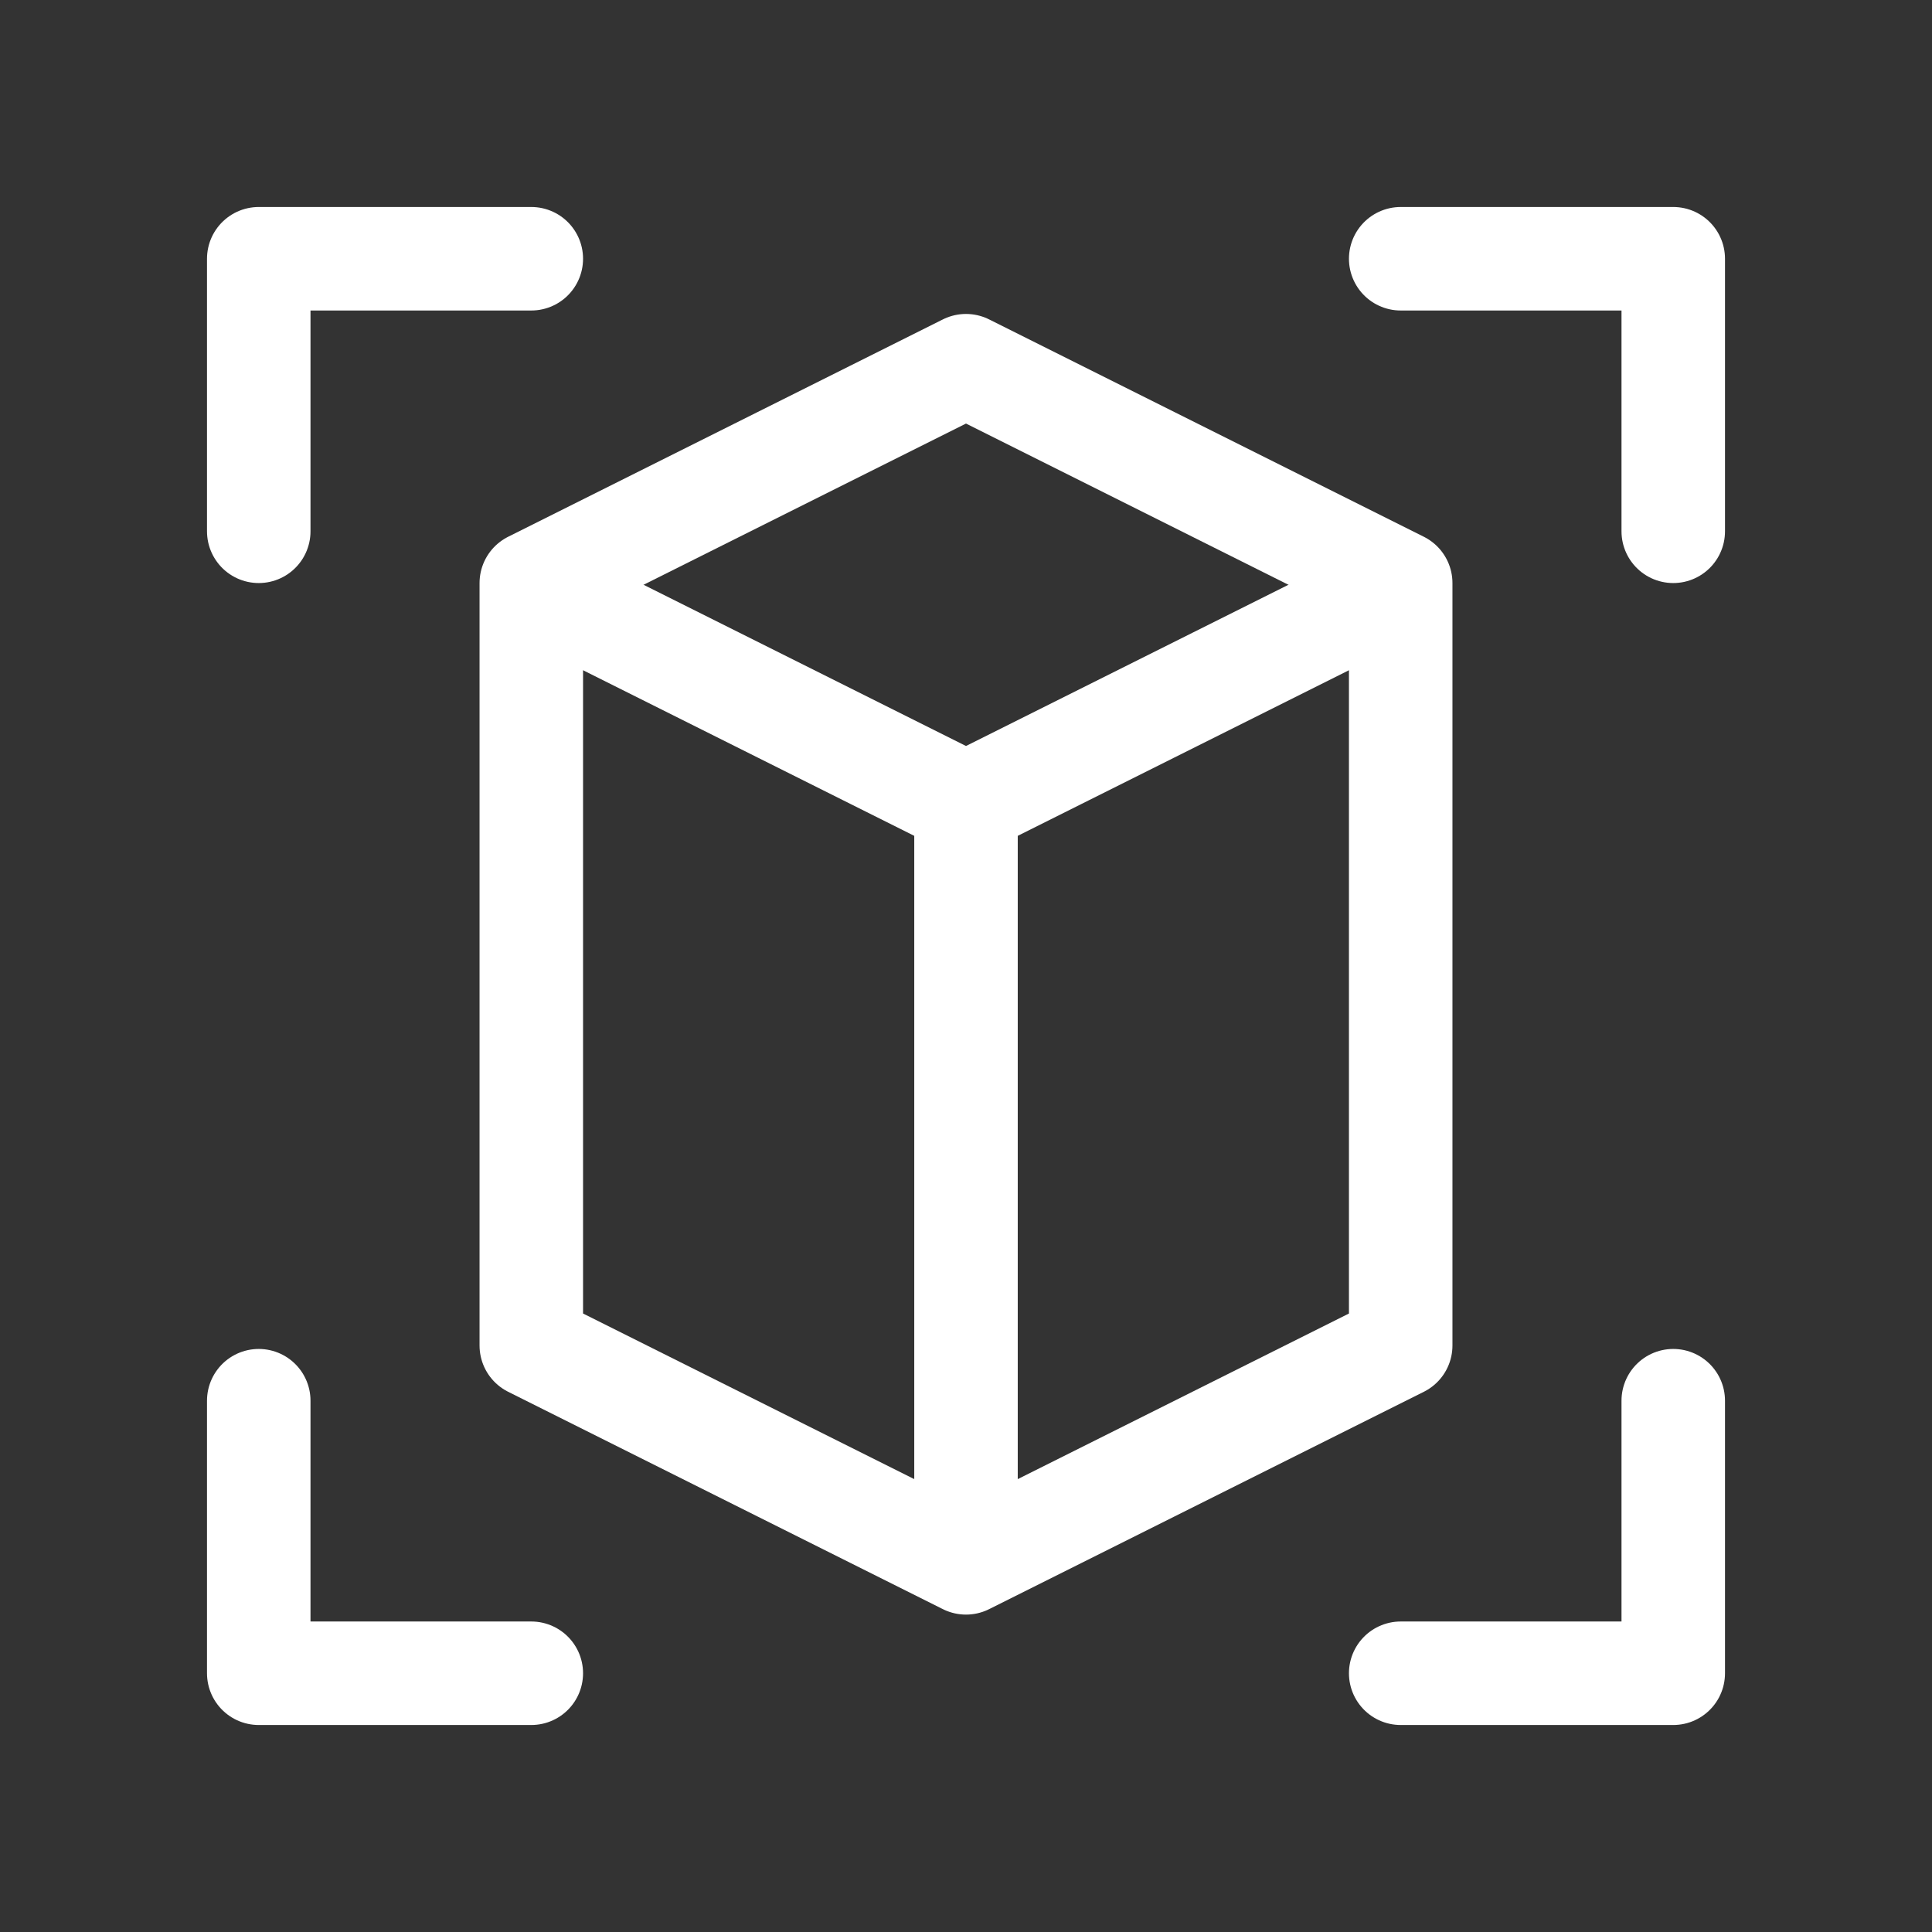 <?xml version="1.0" encoding="UTF-8"?>
<svg id="_Слой_1" data-name="Слой 1" xmlns="http://www.w3.org/2000/svg" version="1.1" viewBox="0 0 56 56">
  <rect x="0" y="0" width="56" height="56" fill="#333333" stroke="none"/>
  <defs>
    <style>
      .cls-1, .cls-2 {
        fill: none;
        stroke: #fff;
        stroke-width: 3px;
      }

      .cls-2 {
        stroke-linecap: round;
        stroke-linejoin: round;
      }
    </style>
  </defs>
  <path class="cls-2" d="M15.4,39l12.6,6.3,12.6-6.3v-22.1l-12.6-6.3-12.6,6.3v22.1Z"/>
  <path class="cls-1" d="M28,45.3v-22.1M28,23.3l-12.6-6.3M28,23.3l12.6-6.3"/>
  <path class="cls-2" d="M7.5,40.6v7.9h7.9"/>
  <path class="cls-2" d="M40.6,48.5h7.9v-7.9"/>
  <path class="cls-2" d="M15.4,7.5h-7.9v7.9"/>
  <path class="cls-2" d="M48.5,15.4v-7.9h-7.9"/>
</svg>